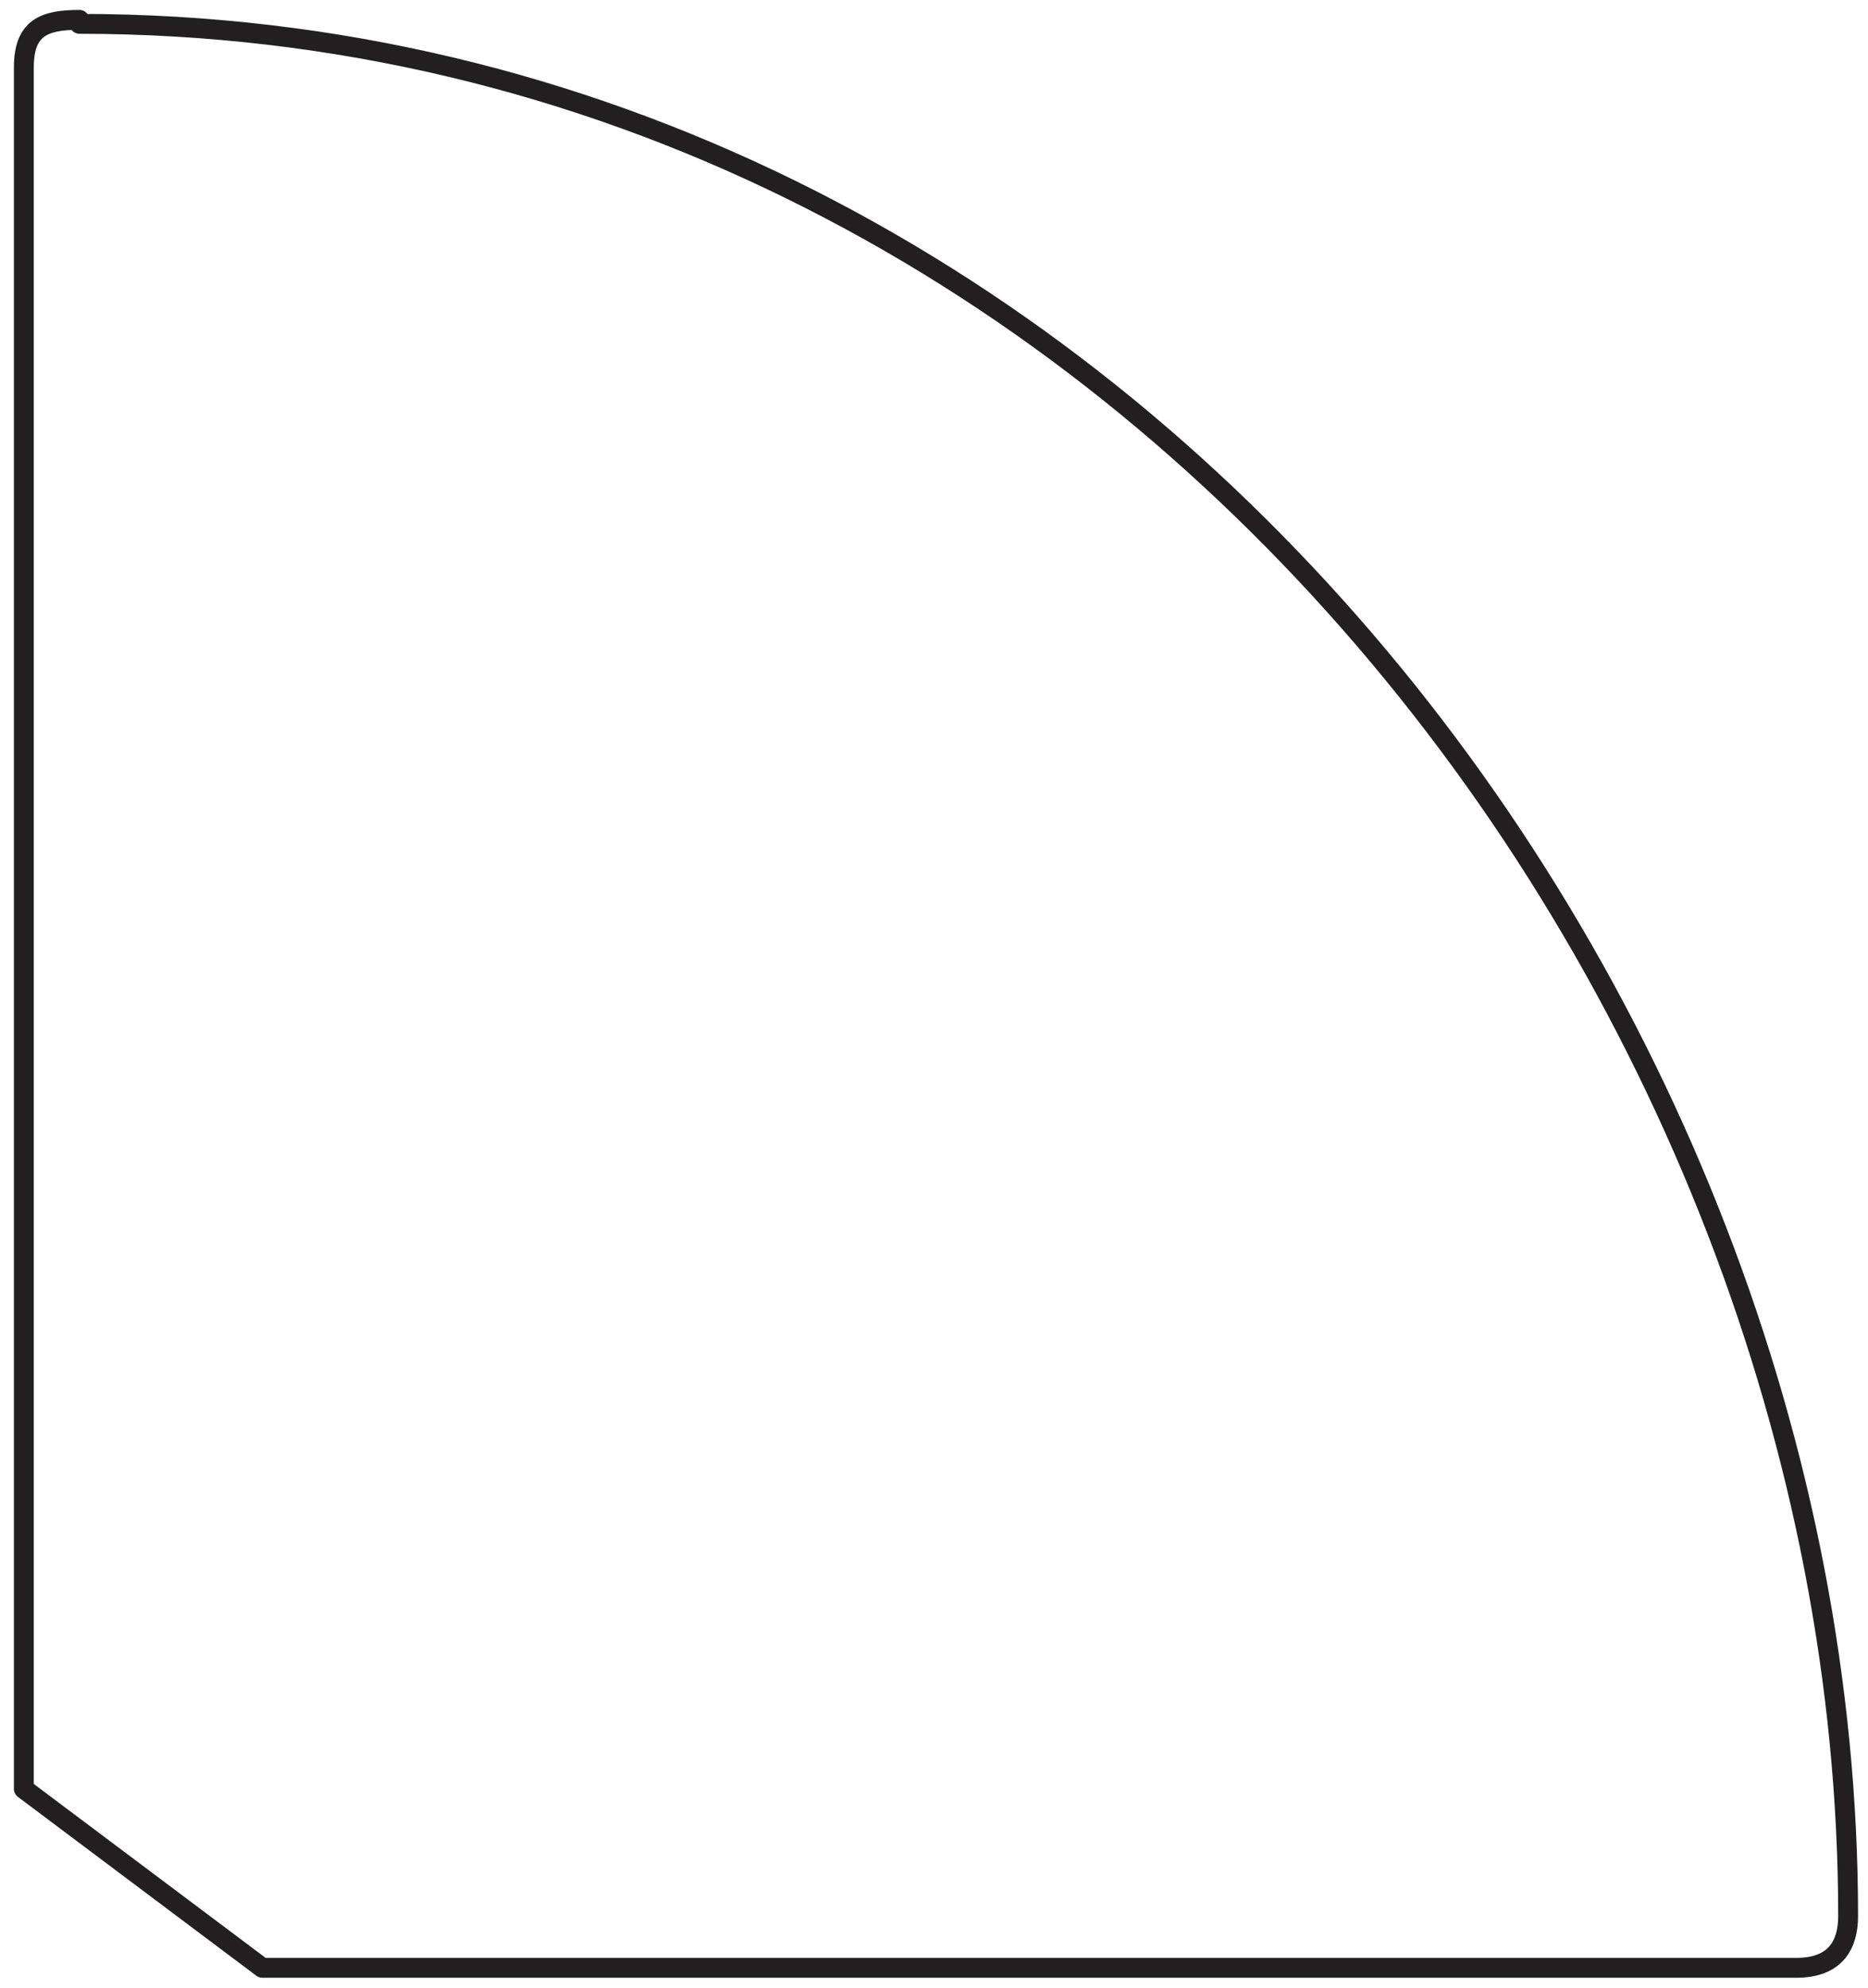 <?xml version="1.0" encoding="UTF-8"?>
<svg id="Layer_1" xmlns="http://www.w3.org/2000/svg" version="1.1" viewBox="0 0 47 50">
  <!-- Generator: Adobe Illustrator 29.5.1, SVG Export Plug-In . SVG Version: 2.1.0 Build 141)  -->
  <defs>
    <style>
      .st0 {
        stroke-width: .8px;
      }

      .st0, .st1 {
        fill: none;
        stroke: #231f20;
        stroke-linecap: round;
        stroke-linejoin: round;
      }

      .st1 {
        stroke-width: .5px;
      }

      .st2 {
        display: none;
      }
    </style>
  </defs>
  <g id="Layer_11" data-name="Layer_1" class="st2">
    <path class="st0" d="M59.8-7.5C44.8-18.1,14.1-26.6-3.7-26.6c-1.4,0-2.3.7-2.3,2.8V60.3c0,1.1.5,1.3,1.2,1.7l19.8,6.7c1.2.4,2.1.1,2.6-.6L59.8-3.5c1.2-1.8.9-3,0-4h0Z"/>
  </g>
  <g id="Layer_2">
    <path class="st1" d="M2,.6c25.9,0,44.5,24.3,44.5,47.6,0,.7-.3,1.3-1.3,1.3H6.6s-6-4.5-6-4.5V1.7c0-1,.5-1.2,1.4-1.2h0Z"/>
  </g>
</svg>
